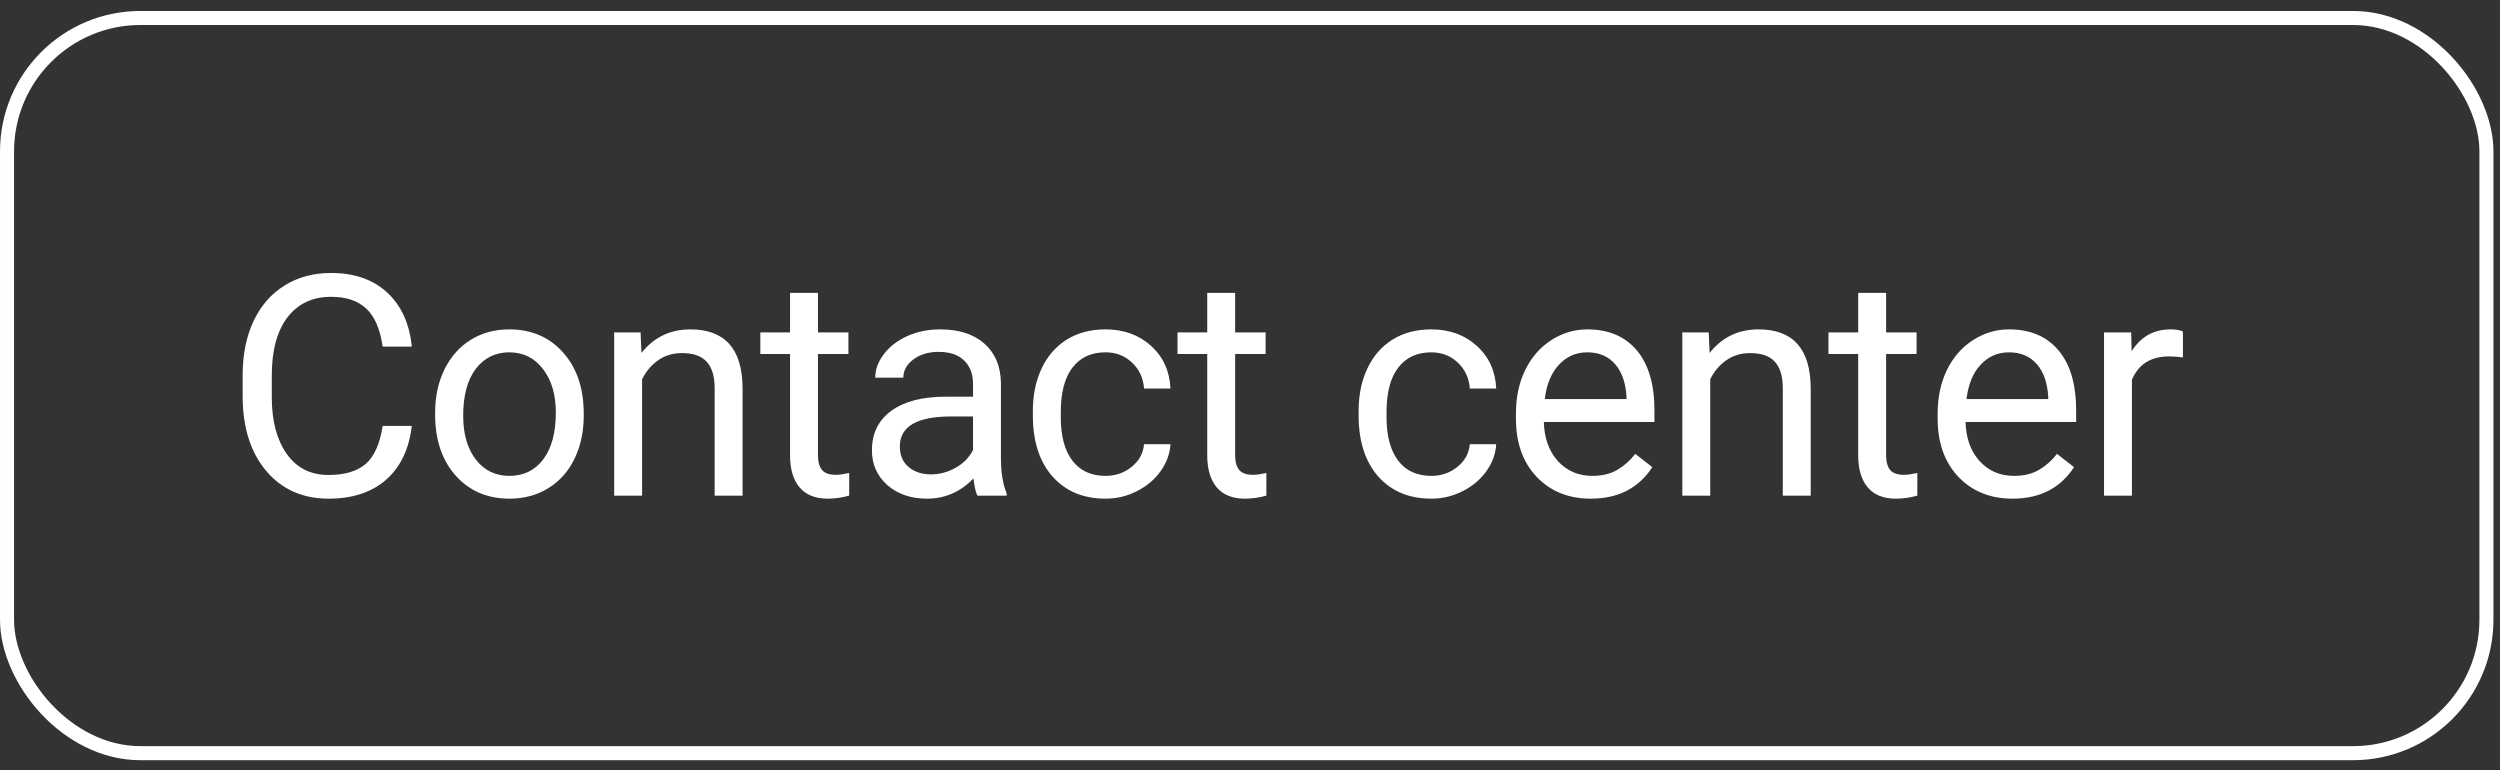<?xml version="1.0" encoding="UTF-8"?> <svg xmlns="http://www.w3.org/2000/svg" width="159" height="49" viewBox="0 0 159 49" fill="none"><rect x="0" y="0" width="159" height="49" fill="#333333" stroke="none"/> <path d="M26.19 27.09C26.017 28.568 25.47 29.71 24.549 30.516C23.634 31.315 22.416 31.715 20.893 31.715C19.243 31.715 17.919 31.123 16.921 29.94C15.929 28.757 15.433 27.173 15.433 25.19V23.847C15.433 22.548 15.664 21.407 16.124 20.422C16.591 19.436 17.25 18.682 18.101 18.157C18.952 17.626 19.937 17.361 21.056 17.361C22.54 17.361 23.73 17.776 24.626 18.608C25.521 19.433 26.043 20.578 26.19 22.043H24.338C24.178 20.93 23.829 20.124 23.292 19.625C22.761 19.126 22.016 18.877 21.056 18.877C19.879 18.877 18.955 19.312 18.283 20.182C17.618 21.052 17.285 22.289 17.285 23.895V25.248C17.285 26.764 17.602 27.97 18.235 28.865C18.868 29.761 19.754 30.209 20.893 30.209C21.916 30.209 22.7 29.978 23.244 29.518C23.794 29.051 24.159 28.242 24.338 27.09H26.19ZM27.674 26.236C27.674 25.219 27.873 24.304 28.269 23.492C28.672 22.68 29.229 22.053 29.939 21.611C30.655 21.17 31.471 20.949 32.386 20.949C33.799 20.949 34.941 21.439 35.811 22.417C36.688 23.396 37.126 24.698 37.126 26.323V26.447C37.126 27.458 36.931 28.366 36.54 29.172C36.157 29.972 35.603 30.596 34.88 31.043C34.164 31.491 33.339 31.715 32.405 31.715C30.997 31.715 29.856 31.226 28.979 30.247C28.109 29.268 27.674 27.973 27.674 26.361V26.236ZM29.459 26.447C29.459 27.599 29.725 28.523 30.256 29.22C30.793 29.918 31.509 30.266 32.405 30.266C33.307 30.266 34.023 29.914 34.554 29.211C35.085 28.501 35.351 27.509 35.351 26.236C35.351 25.098 35.079 24.176 34.535 23.473C33.998 22.763 33.281 22.408 32.386 22.408C31.509 22.408 30.802 22.756 30.265 23.454C29.728 24.151 29.459 25.149 29.459 26.447ZM40.741 21.141L40.798 22.446C41.591 21.448 42.628 20.949 43.907 20.949C46.101 20.949 47.208 22.187 47.227 24.663V31.523H45.452V24.653C45.446 23.905 45.273 23.351 44.934 22.993C44.601 22.635 44.08 22.456 43.37 22.456C42.794 22.456 42.289 22.609 41.854 22.916C41.419 23.223 41.08 23.626 40.837 24.125V31.523H39.062V21.141H40.741ZM52.022 18.627V21.141H53.96V22.513H52.022V28.952C52.022 29.367 52.108 29.681 52.281 29.892C52.454 30.097 52.748 30.199 53.164 30.199C53.369 30.199 53.65 30.161 54.008 30.084V31.523C53.541 31.651 53.087 31.715 52.646 31.715C51.853 31.715 51.255 31.475 50.852 30.995C50.449 30.516 50.247 29.834 50.247 28.952V22.513H48.357V21.141H50.247V18.627H52.022ZM62.162 31.523C62.059 31.319 61.976 30.954 61.912 30.429C61.087 31.287 60.102 31.715 58.957 31.715C57.934 31.715 57.092 31.427 56.434 30.852C55.781 30.269 55.455 29.534 55.455 28.645C55.455 27.564 55.864 26.726 56.683 26.131C57.508 25.529 58.666 25.229 60.156 25.229H61.884V24.413C61.884 23.793 61.698 23.3 61.327 22.936C60.956 22.564 60.409 22.379 59.686 22.379C59.053 22.379 58.522 22.539 58.093 22.859C57.665 23.178 57.451 23.566 57.451 24.02H55.666C55.666 23.502 55.848 23.003 56.213 22.523C56.584 22.037 57.083 21.653 57.71 21.371C58.343 21.09 59.037 20.949 59.792 20.949C60.988 20.949 61.925 21.25 62.603 21.851C63.281 22.446 63.633 23.268 63.659 24.317V29.096C63.659 30.049 63.78 30.807 64.023 31.37V31.523H62.162ZM59.216 30.17C59.773 30.17 60.3 30.026 60.799 29.738C61.298 29.451 61.66 29.076 61.884 28.616V26.486H60.492C58.317 26.486 57.23 27.122 57.23 28.395C57.23 28.952 57.415 29.387 57.786 29.7C58.157 30.014 58.634 30.17 59.216 30.17ZM70.315 30.266C70.949 30.266 71.502 30.074 71.975 29.691C72.449 29.307 72.711 28.827 72.762 28.251H74.441C74.409 28.846 74.205 29.412 73.827 29.95C73.45 30.487 72.944 30.916 72.311 31.235C71.684 31.555 71.019 31.715 70.315 31.715C68.902 31.715 67.776 31.245 66.938 30.305C66.106 29.358 65.69 28.066 65.69 26.428V26.131C65.69 25.12 65.876 24.221 66.247 23.434C66.618 22.648 67.149 22.037 67.84 21.602C68.537 21.167 69.359 20.949 70.306 20.949C71.47 20.949 72.436 21.298 73.204 21.995C73.978 22.692 74.39 23.598 74.441 24.711H72.762C72.711 24.039 72.455 23.489 71.995 23.06C71.54 22.625 70.977 22.408 70.306 22.408C69.404 22.408 68.703 22.734 68.204 23.386C67.712 24.032 67.466 24.97 67.466 26.198V26.534C67.466 27.73 67.712 28.651 68.204 29.297C68.697 29.943 69.401 30.266 70.315 30.266ZM78.555 18.627V21.141H80.493V22.513H78.555V28.952C78.555 29.367 78.641 29.681 78.814 29.892C78.987 30.097 79.281 30.199 79.697 30.199C79.902 30.199 80.183 30.161 80.541 30.084V31.523C80.074 31.651 79.62 31.715 79.179 31.715C78.386 31.715 77.787 31.475 77.385 30.995C76.981 30.516 76.78 29.834 76.78 28.952V22.513H74.89V21.141H76.78V18.627H78.555ZM91.034 30.266C91.667 30.266 92.22 30.074 92.694 29.691C93.167 29.307 93.429 28.827 93.48 28.251H95.159C95.127 28.846 94.923 29.412 94.545 29.95C94.168 30.487 93.663 30.916 93.029 31.235C92.403 31.555 91.737 31.715 91.034 31.715C89.62 31.715 88.494 31.245 87.656 30.305C86.825 29.358 86.409 28.066 86.409 26.428V26.131C86.409 25.12 86.594 24.221 86.965 23.434C87.336 22.648 87.867 22.037 88.558 21.602C89.255 21.167 90.077 20.949 91.024 20.949C92.188 20.949 93.154 21.298 93.922 21.995C94.696 22.692 95.108 23.598 95.159 24.711H93.48C93.429 24.039 93.173 23.489 92.713 23.06C92.259 22.625 91.696 22.408 91.024 22.408C90.122 22.408 89.422 22.734 88.923 23.386C88.43 24.032 88.184 24.97 88.184 26.198V26.534C88.184 27.73 88.43 28.651 88.923 29.297C89.415 29.943 90.119 30.266 91.034 30.266ZM101.173 31.715C99.766 31.715 98.621 31.255 97.738 30.333C96.855 29.406 96.414 28.168 96.414 26.62V26.294C96.414 25.264 96.609 24.346 96.999 23.54C97.396 22.728 97.946 22.094 98.65 21.64C99.36 21.18 100.127 20.949 100.953 20.949C102.302 20.949 103.351 21.394 104.1 22.283C104.848 23.172 105.222 24.445 105.222 26.102V26.841H98.189C98.215 27.864 98.512 28.693 99.082 29.326C99.657 29.953 100.386 30.266 101.269 30.266C101.896 30.266 102.427 30.138 102.862 29.882C103.297 29.627 103.678 29.288 104.004 28.865L105.088 29.71C104.218 31.047 102.913 31.715 101.173 31.715ZM100.953 22.408C100.236 22.408 99.635 22.67 99.149 23.195C98.662 23.713 98.362 24.442 98.247 25.382H103.447V25.248C103.396 24.346 103.153 23.649 102.718 23.156C102.283 22.657 101.695 22.408 100.953 22.408ZM108.674 21.141L108.732 22.446C109.525 21.448 110.561 20.949 111.841 20.949C114.035 20.949 115.141 22.187 115.161 24.663V31.523H113.386V24.653C113.379 23.905 113.206 23.351 112.867 22.993C112.535 22.635 112.013 22.456 111.303 22.456C110.728 22.456 110.222 22.609 109.787 22.916C109.352 23.223 109.013 23.626 108.77 24.125V31.523H106.995V21.141H108.674ZM119.956 18.627V21.141H121.894V22.513H119.956V28.952C119.956 29.367 120.042 29.681 120.215 29.892C120.388 30.097 120.682 30.199 121.098 30.199C121.302 30.199 121.584 30.161 121.942 30.084V31.523C121.475 31.651 121.021 31.715 120.579 31.715C119.786 31.715 119.188 31.475 118.785 30.995C118.382 30.516 118.181 29.834 118.181 28.952V22.513H116.29V21.141H118.181V18.627H119.956ZM127.994 31.715C126.587 31.715 125.442 31.255 124.559 30.333C123.676 29.406 123.235 28.168 123.235 26.62V26.294C123.235 25.264 123.43 24.346 123.82 23.54C124.217 22.728 124.767 22.094 125.471 21.64C126.181 21.18 126.948 20.949 127.773 20.949C129.123 20.949 130.172 21.394 130.921 22.283C131.669 23.172 132.043 24.445 132.043 26.102V26.841H125.01C125.036 27.864 125.333 28.693 125.902 29.326C126.478 29.953 127.207 30.266 128.09 30.266C128.717 30.266 129.248 30.138 129.683 29.882C130.118 29.627 130.498 29.288 130.825 28.865L131.909 29.71C131.039 31.047 129.734 31.715 127.994 31.715ZM127.773 22.408C127.057 22.408 126.456 22.67 125.97 23.195C125.483 23.713 125.183 24.442 125.068 25.382H130.268V25.248C130.217 24.346 129.974 23.649 129.539 23.156C129.104 22.657 128.515 22.408 127.773 22.408ZM138.834 22.734C138.566 22.689 138.275 22.667 137.961 22.667C136.797 22.667 136.007 23.163 135.591 24.154V31.523H133.816V21.141H135.543L135.572 22.341C136.154 21.413 136.979 20.949 138.047 20.949C138.393 20.949 138.655 20.994 138.834 21.084V22.734Z" fill="white"></path> <rect x="0.447" y="1.144" width="157.69" height="46.758" rx="8.486" stroke="white" stroke-width="0.893"></rect> </svg> 